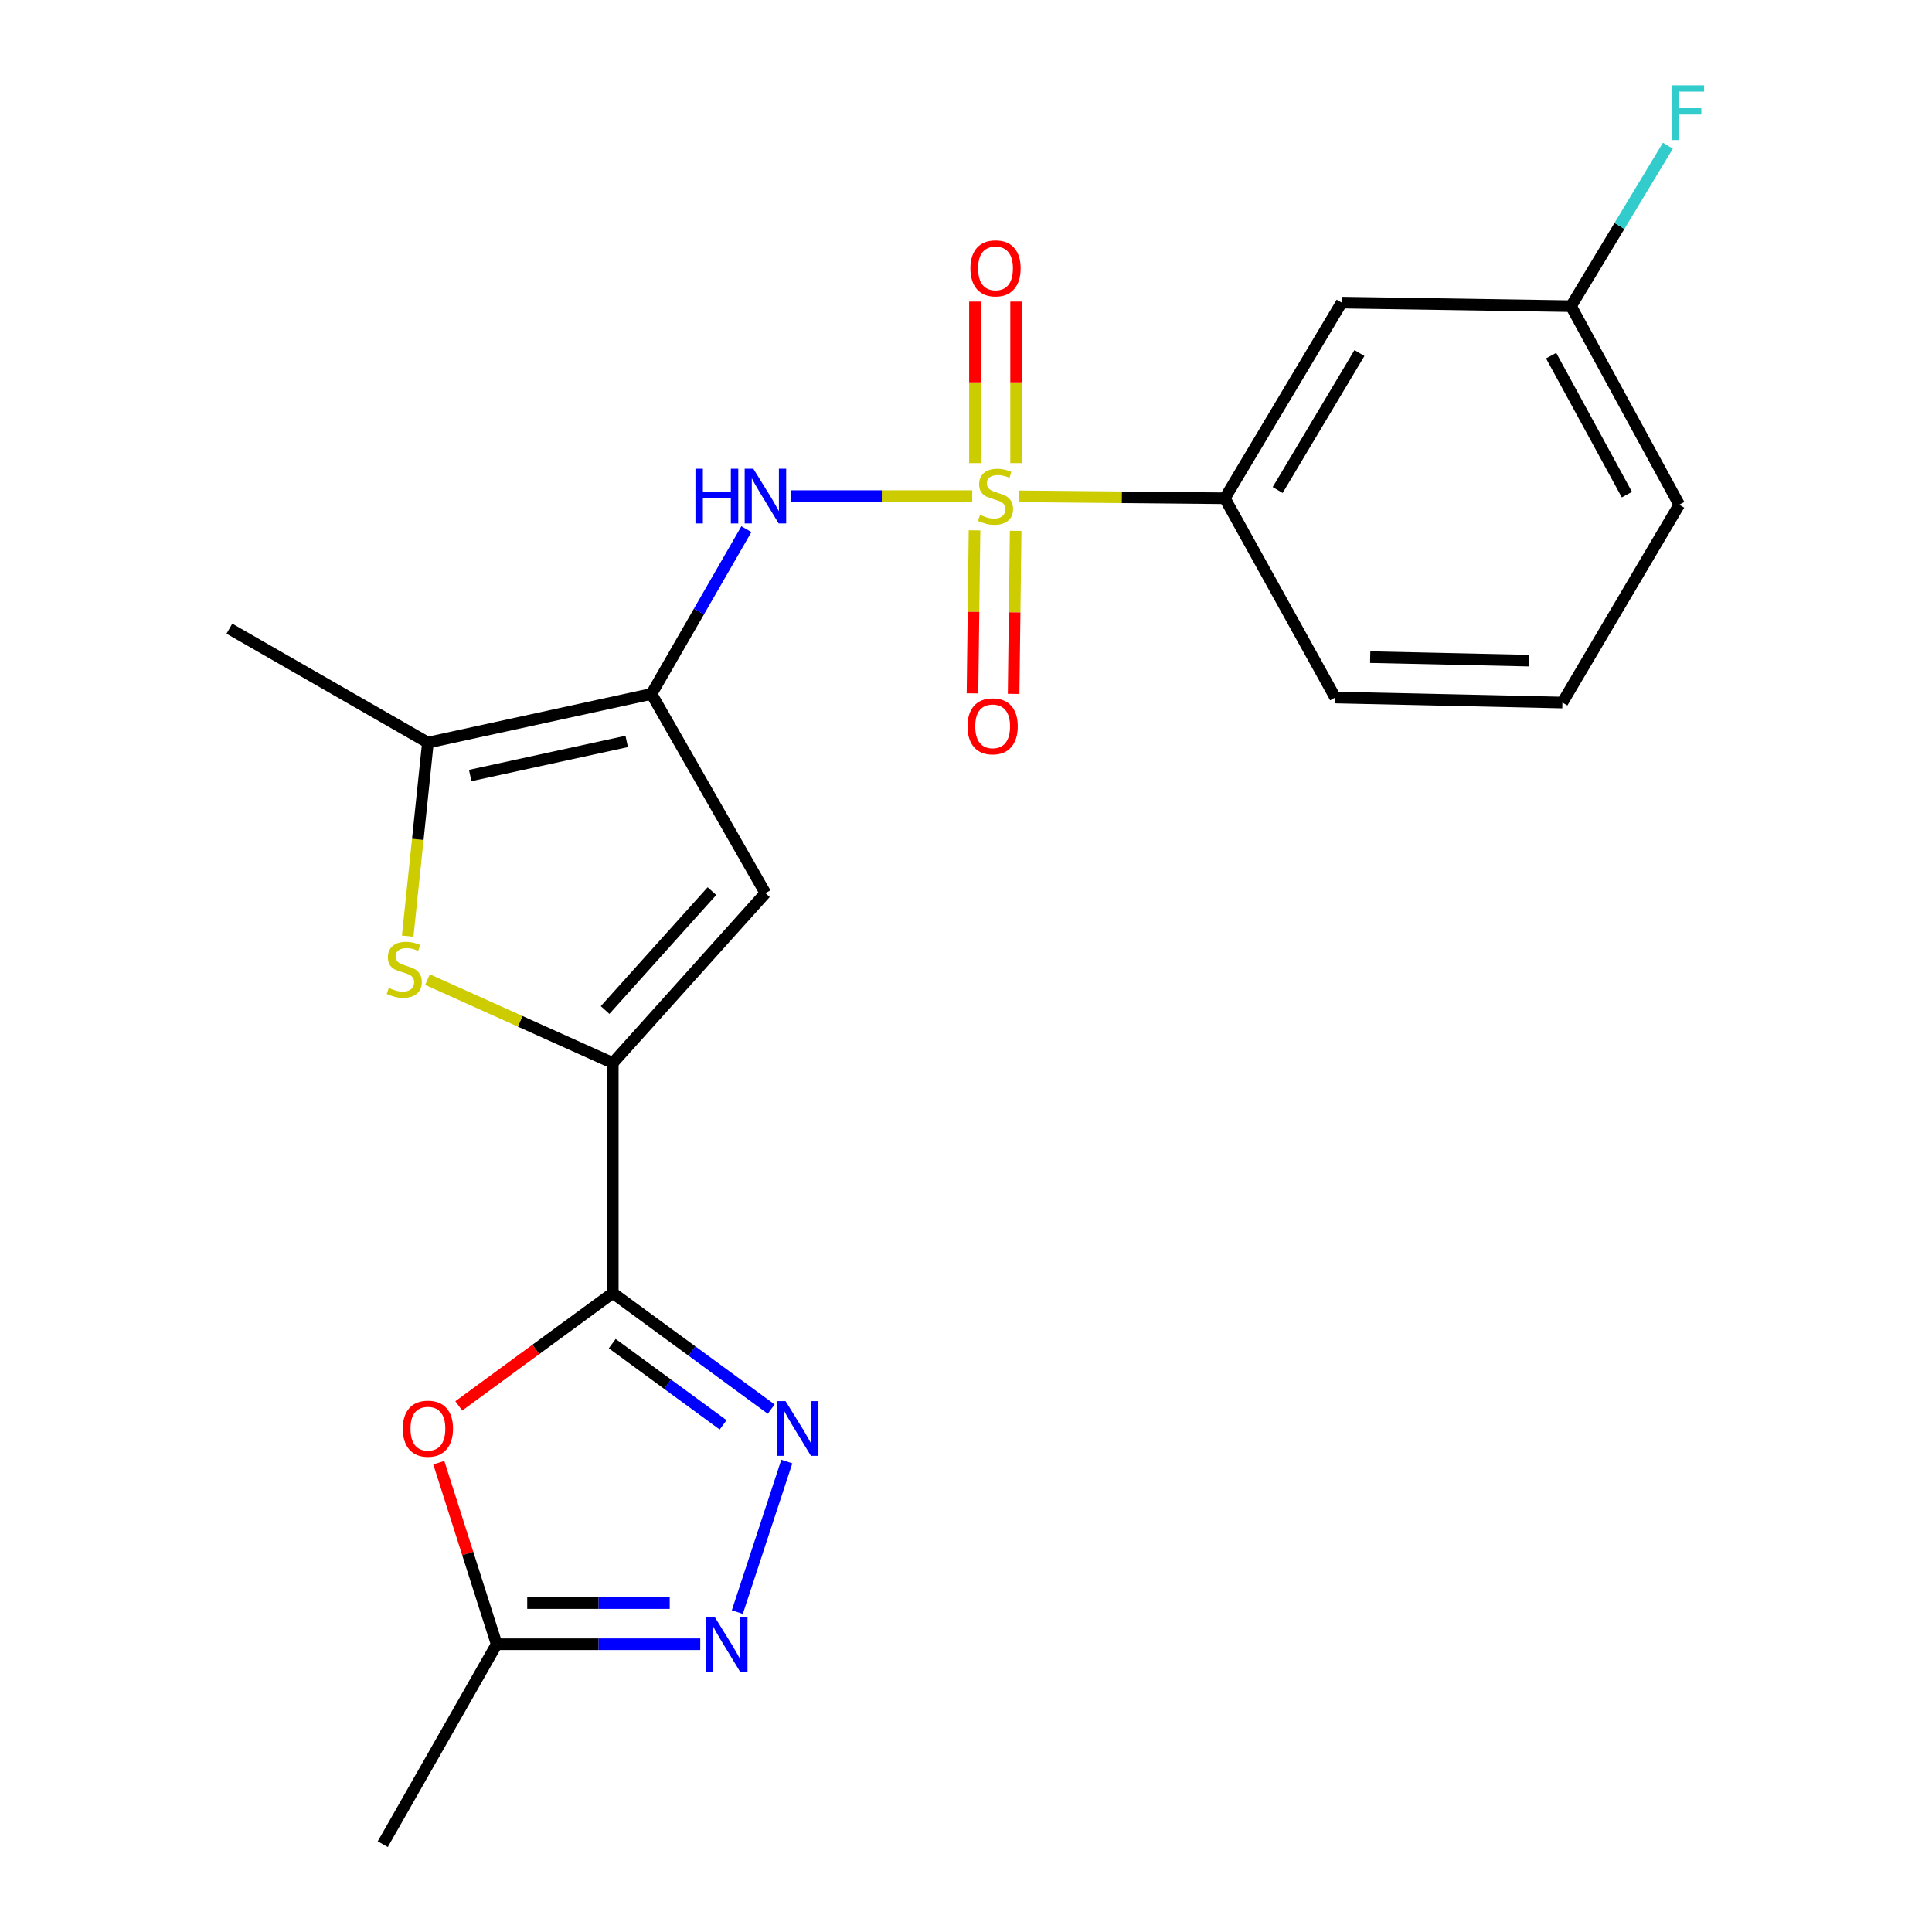 <?xml version='1.0' encoding='iso-8859-1'?>
<svg version='1.1' baseProfile='full'
              xmlns='http://www.w3.org/2000/svg'
                      xmlns:rdkit='http://www.rdkit.org/xml'
                      xmlns:xlink='http://www.w3.org/1999/xlink'
                  xml:space='preserve'
width='1000px' height='1000px' viewBox='0 0 1000 1000'>
<!-- END OF HEADER -->
<rect style='opacity:1.0;fill:#FFFFFF;stroke:none' width='1000' height='1000' x='0' y='0'> </rect>
<path class='bond-6' d='M 503.222,256.779 L 456.411,256.779' style='fill:none;fill-rule:evenodd;stroke:#CCCC00;stroke-width:6px;stroke-linecap:butt;stroke-linejoin:miter;stroke-opacity:1' />
<path class='bond-6' d='M 456.411,256.779 L 409.599,256.779' style='fill:none;fill-rule:evenodd;stroke:#0000FF;stroke-width:6px;stroke-linecap:butt;stroke-linejoin:miter;stroke-opacity:1' />
<path class='bond-11' d='M 527.327,256.893 L 580.644,257.398' style='fill:none;fill-rule:evenodd;stroke:#CCCC00;stroke-width:6px;stroke-linecap:butt;stroke-linejoin:miter;stroke-opacity:1' />
<path class='bond-11' d='M 580.644,257.398 L 633.962,257.903' style='fill:none;fill-rule:evenodd;stroke:#000000;stroke-width:6px;stroke-linecap:butt;stroke-linejoin:miter;stroke-opacity:1' />
<path class='bond-12' d='M 504.409,274.503 L 503.881,316.691' style='fill:none;fill-rule:evenodd;stroke:#CCCC00;stroke-width:6px;stroke-linecap:butt;stroke-linejoin:miter;stroke-opacity:1' />
<path class='bond-12' d='M 503.881,316.691 L 503.353,358.879' style='fill:none;fill-rule:evenodd;stroke:#FF0000;stroke-width:6px;stroke-linecap:butt;stroke-linejoin:miter;stroke-opacity:1' />
<path class='bond-12' d='M 525.702,274.77 L 525.174,316.958' style='fill:none;fill-rule:evenodd;stroke:#CCCC00;stroke-width:6px;stroke-linecap:butt;stroke-linejoin:miter;stroke-opacity:1' />
<path class='bond-12' d='M 525.174,316.958 L 524.646,359.146' style='fill:none;fill-rule:evenodd;stroke:#FF0000;stroke-width:6px;stroke-linecap:butt;stroke-linejoin:miter;stroke-opacity:1' />
<path class='bond-13' d='M 525.927,239.71 L 525.927,197.905' style='fill:none;fill-rule:evenodd;stroke:#CCCC00;stroke-width:6px;stroke-linecap:butt;stroke-linejoin:miter;stroke-opacity:1' />
<path class='bond-13' d='M 525.927,197.905 L 525.927,156.101' style='fill:none;fill-rule:evenodd;stroke:#FF0000;stroke-width:6px;stroke-linecap:butt;stroke-linejoin:miter;stroke-opacity:1' />
<path class='bond-13' d='M 504.632,239.71 L 504.632,197.905' style='fill:none;fill-rule:evenodd;stroke:#CCCC00;stroke-width:6px;stroke-linecap:butt;stroke-linejoin:miter;stroke-opacity:1' />
<path class='bond-13' d='M 504.632,197.905 L 504.632,156.101' style='fill:none;fill-rule:evenodd;stroke:#FF0000;stroke-width:6px;stroke-linecap:butt;stroke-linejoin:miter;stroke-opacity:1' />
<path class='bond-0' d='M 317.18,669.268 L 317.18,550.207' style='fill:none;fill-rule:evenodd;stroke:#000000;stroke-width:6px;stroke-linecap:butt;stroke-linejoin:miter;stroke-opacity:1' />
<path class='bond-3' d='M 317.18,669.268 L 358.175,699.311' style='fill:none;fill-rule:evenodd;stroke:#000000;stroke-width:6px;stroke-linecap:butt;stroke-linejoin:miter;stroke-opacity:1' />
<path class='bond-3' d='M 358.175,699.311 L 399.17,729.354' style='fill:none;fill-rule:evenodd;stroke:#0000FF;stroke-width:6px;stroke-linecap:butt;stroke-linejoin:miter;stroke-opacity:1' />
<path class='bond-3' d='M 316.891,695.457 L 345.588,716.487' style='fill:none;fill-rule:evenodd;stroke:#000000;stroke-width:6px;stroke-linecap:butt;stroke-linejoin:miter;stroke-opacity:1' />
<path class='bond-3' d='M 345.588,716.487 L 374.284,737.517' style='fill:none;fill-rule:evenodd;stroke:#0000FF;stroke-width:6px;stroke-linecap:butt;stroke-linejoin:miter;stroke-opacity:1' />
<path class='bond-7' d='M 317.18,669.268 L 277.315,698.483' style='fill:none;fill-rule:evenodd;stroke:#000000;stroke-width:6px;stroke-linecap:butt;stroke-linejoin:miter;stroke-opacity:1' />
<path class='bond-7' d='M 277.315,698.483 L 237.45,727.698' style='fill:none;fill-rule:evenodd;stroke:#FF0000;stroke-width:6px;stroke-linecap:butt;stroke-linejoin:miter;stroke-opacity:1' />
<path class='bond-1' d='M 337.209,359.171 L 361.768,316.532' style='fill:none;fill-rule:evenodd;stroke:#000000;stroke-width:6px;stroke-linecap:butt;stroke-linejoin:miter;stroke-opacity:1' />
<path class='bond-1' d='M 361.768,316.532 L 386.326,273.893' style='fill:none;fill-rule:evenodd;stroke:#0000FF;stroke-width:6px;stroke-linecap:butt;stroke-linejoin:miter;stroke-opacity:1' />
<path class='bond-4' d='M 337.209,359.171 L 396.183,462.296' style='fill:none;fill-rule:evenodd;stroke:#000000;stroke-width:6px;stroke-linecap:butt;stroke-linejoin:miter;stroke-opacity:1' />
<path class='bond-8' d='M 337.209,359.171 L 221.484,384.381' style='fill:none;fill-rule:evenodd;stroke:#000000;stroke-width:6px;stroke-linecap:butt;stroke-linejoin:miter;stroke-opacity:1' />
<path class='bond-8' d='M 324.383,383.759 L 243.376,401.406' style='fill:none;fill-rule:evenodd;stroke:#000000;stroke-width:6px;stroke-linecap:butt;stroke-linejoin:miter;stroke-opacity:1' />
<path class='bond-2' d='M 317.18,550.207 L 396.183,462.296' style='fill:none;fill-rule:evenodd;stroke:#000000;stroke-width:6px;stroke-linecap:butt;stroke-linejoin:miter;stroke-opacity:1' />
<path class='bond-2' d='M 313.192,522.787 L 368.494,461.249' style='fill:none;fill-rule:evenodd;stroke:#000000;stroke-width:6px;stroke-linecap:butt;stroke-linejoin:miter;stroke-opacity:1' />
<path class='bond-23' d='M 317.18,550.207 L 269.23,528.623' style='fill:none;fill-rule:evenodd;stroke:#000000;stroke-width:6px;stroke-linecap:butt;stroke-linejoin:miter;stroke-opacity:1' />
<path class='bond-23' d='M 269.23,528.623 L 221.279,507.039' style='fill:none;fill-rule:evenodd;stroke:#CCCC00;stroke-width:6px;stroke-linecap:butt;stroke-linejoin:miter;stroke-opacity:1' />
<path class='bond-9' d='M 407.254,756.497 L 381.64,834.405' style='fill:none;fill-rule:evenodd;stroke:#0000FF;stroke-width:6px;stroke-linecap:butt;stroke-linejoin:miter;stroke-opacity:1' />
<path class='bond-5' d='M 211.022,484.553 L 216.253,434.467' style='fill:none;fill-rule:evenodd;stroke:#CCCC00;stroke-width:6px;stroke-linecap:butt;stroke-linejoin:miter;stroke-opacity:1' />
<path class='bond-5' d='M 216.253,434.467 L 221.484,384.381' style='fill:none;fill-rule:evenodd;stroke:#000000;stroke-width:6px;stroke-linecap:butt;stroke-linejoin:miter;stroke-opacity:1' />
<path class='bond-10' d='M 227.124,757.088 L 242.103,804.071' style='fill:none;fill-rule:evenodd;stroke:#FF0000;stroke-width:6px;stroke-linecap:butt;stroke-linejoin:miter;stroke-opacity:1' />
<path class='bond-10' d='M 242.103,804.071 L 257.082,851.053' style='fill:none;fill-rule:evenodd;stroke:#000000;stroke-width:6px;stroke-linecap:butt;stroke-linejoin:miter;stroke-opacity:1' />
<path class='bond-17' d='M 221.484,384.381 L 118.726,325.395' style='fill:none;fill-rule:evenodd;stroke:#000000;stroke-width:6px;stroke-linecap:butt;stroke-linejoin:miter;stroke-opacity:1' />
<path class='bond-24' d='M 362.449,851.053 L 309.766,851.053' style='fill:none;fill-rule:evenodd;stroke:#0000FF;stroke-width:6px;stroke-linecap:butt;stroke-linejoin:miter;stroke-opacity:1' />
<path class='bond-24' d='M 309.766,851.053 L 257.082,851.053' style='fill:none;fill-rule:evenodd;stroke:#000000;stroke-width:6px;stroke-linecap:butt;stroke-linejoin:miter;stroke-opacity:1' />
<path class='bond-24' d='M 346.644,829.759 L 309.766,829.759' style='fill:none;fill-rule:evenodd;stroke:#0000FF;stroke-width:6px;stroke-linecap:butt;stroke-linejoin:miter;stroke-opacity:1' />
<path class='bond-24' d='M 309.766,829.759 L 272.887,829.759' style='fill:none;fill-rule:evenodd;stroke:#000000;stroke-width:6px;stroke-linecap:butt;stroke-linejoin:miter;stroke-opacity:1' />
<path class='bond-19' d='M 257.082,851.053 L 198.119,954.545' style='fill:none;fill-rule:evenodd;stroke:#000000;stroke-width:6px;stroke-linecap:butt;stroke-linejoin:miter;stroke-opacity:1' />
<path class='bond-14' d='M 633.962,257.903 L 694.438,156.635' style='fill:none;fill-rule:evenodd;stroke:#000000;stroke-width:6px;stroke-linecap:butt;stroke-linejoin:miter;stroke-opacity:1' />
<path class='bond-14' d='M 661.316,253.631 L 703.65,182.743' style='fill:none;fill-rule:evenodd;stroke:#000000;stroke-width:6px;stroke-linecap:butt;stroke-linejoin:miter;stroke-opacity:1' />
<path class='bond-18' d='M 633.962,257.903 L 691.102,361.028' style='fill:none;fill-rule:evenodd;stroke:#000000;stroke-width:6px;stroke-linecap:butt;stroke-linejoin:miter;stroke-opacity:1' />
<path class='bond-15' d='M 694.438,156.635 L 813.156,158.481' style='fill:none;fill-rule:evenodd;stroke:#000000;stroke-width:6px;stroke-linecap:butt;stroke-linejoin:miter;stroke-opacity:1' />
<path class='bond-16' d='M 813.156,158.481 L 838.231,116.945' style='fill:none;fill-rule:evenodd;stroke:#000000;stroke-width:6px;stroke-linecap:butt;stroke-linejoin:miter;stroke-opacity:1' />
<path class='bond-16' d='M 838.231,116.945 L 863.307,75.409' style='fill:none;fill-rule:evenodd;stroke:#33CCCC;stroke-width:6px;stroke-linecap:butt;stroke-linejoin:miter;stroke-opacity:1' />
<path class='bond-22' d='M 813.156,158.481 L 869.173,261.239' style='fill:none;fill-rule:evenodd;stroke:#000000;stroke-width:6px;stroke-linecap:butt;stroke-linejoin:miter;stroke-opacity:1' />
<path class='bond-22' d='M 802.862,184.087 L 842.073,256.018' style='fill:none;fill-rule:evenodd;stroke:#000000;stroke-width:6px;stroke-linecap:butt;stroke-linejoin:miter;stroke-opacity:1' />
<path class='bond-20' d='M 691.102,361.028 L 808.696,363.631' style='fill:none;fill-rule:evenodd;stroke:#000000;stroke-width:6px;stroke-linecap:butt;stroke-linejoin:miter;stroke-opacity:1' />
<path class='bond-20' d='M 709.213,340.129 L 791.528,341.951' style='fill:none;fill-rule:evenodd;stroke:#000000;stroke-width:6px;stroke-linecap:butt;stroke-linejoin:miter;stroke-opacity:1' />
<path class='bond-21' d='M 808.696,363.631 L 869.173,261.239' style='fill:none;fill-rule:evenodd;stroke:#000000;stroke-width:6px;stroke-linecap:butt;stroke-linejoin:miter;stroke-opacity:1' />
<path  class='atom-0' d='M 507.28 266.499
Q 507.6 266.619, 508.92 267.179
Q 510.24 267.739, 511.68 268.099
Q 513.16 268.419, 514.6 268.419
Q 517.28 268.419, 518.84 267.139
Q 520.4 265.819, 520.4 263.539
Q 520.4 261.979, 519.6 261.019
Q 518.84 260.059, 517.64 259.539
Q 516.44 259.019, 514.44 258.419
Q 511.92 257.659, 510.4 256.939
Q 508.92 256.219, 507.84 254.699
Q 506.8 253.179, 506.8 250.619
Q 506.8 247.059, 509.2 244.859
Q 511.64 242.659, 516.44 242.659
Q 519.72 242.659, 523.44 244.219
L 522.52 247.299
Q 519.12 245.899, 516.56 245.899
Q 513.8 245.899, 512.28 247.059
Q 510.76 248.179, 510.8 250.139
Q 510.8 251.659, 511.56 252.579
Q 512.36 253.499, 513.48 254.019
Q 514.64 254.539, 516.56 255.139
Q 519.12 255.939, 520.64 256.739
Q 522.16 257.539, 523.24 259.179
Q 524.36 260.779, 524.36 263.539
Q 524.36 267.459, 521.72 269.579
Q 519.12 271.659, 514.76 271.659
Q 512.24 271.659, 510.32 271.099
Q 508.44 270.579, 506.2 269.659
L 507.28 266.499
' fill='#CCCC00'/>
<path  class='atom-4' d='M 406.616 725.239
L 415.896 740.239
Q 416.816 741.719, 418.296 744.399
Q 419.776 747.079, 419.856 747.239
L 419.856 725.239
L 423.616 725.239
L 423.616 753.559
L 419.736 753.559
L 409.776 737.159
Q 408.616 735.239, 407.376 733.039
Q 406.176 730.839, 405.816 730.159
L 405.816 753.559
L 402.136 753.559
L 402.136 725.239
L 406.616 725.239
' fill='#0000FF'/>
<path  class='atom-6' d='M 201.24 511.34
Q 201.56 511.46, 202.88 512.02
Q 204.2 512.58, 205.64 512.94
Q 207.12 513.26, 208.56 513.26
Q 211.24 513.26, 212.8 511.98
Q 214.36 510.66, 214.36 508.38
Q 214.36 506.82, 213.56 505.86
Q 212.8 504.9, 211.6 504.38
Q 210.4 503.86, 208.4 503.26
Q 205.88 502.5, 204.36 501.78
Q 202.88 501.06, 201.8 499.54
Q 200.76 498.02, 200.76 495.46
Q 200.76 491.9, 203.16 489.7
Q 205.6 487.5, 210.4 487.5
Q 213.68 487.5, 217.4 489.06
L 216.48 492.14
Q 213.08 490.74, 210.52 490.74
Q 207.76 490.74, 206.24 491.9
Q 204.72 493.02, 204.76 494.98
Q 204.76 496.5, 205.52 497.42
Q 206.32 498.34, 207.44 498.86
Q 208.6 499.38, 210.52 499.98
Q 213.08 500.78, 214.6 501.58
Q 216.12 502.38, 217.2 504.02
Q 218.32 505.62, 218.32 508.38
Q 218.32 512.3, 215.68 514.42
Q 213.08 516.5, 208.72 516.5
Q 206.2 516.5, 204.28 515.94
Q 202.4 515.42, 200.16 514.5
L 201.24 511.34
' fill='#CCCC00'/>
<path  class='atom-7' d='M 359.963 242.619
L 363.803 242.619
L 363.803 254.659
L 378.283 254.659
L 378.283 242.619
L 382.123 242.619
L 382.123 270.939
L 378.283 270.939
L 378.283 257.859
L 363.803 257.859
L 363.803 270.939
L 359.963 270.939
L 359.963 242.619
' fill='#0000FF'/>
<path  class='atom-7' d='M 389.923 242.619
L 399.203 257.619
Q 400.123 259.099, 401.603 261.779
Q 403.083 264.459, 403.163 264.619
L 403.163 242.619
L 406.923 242.619
L 406.923 270.939
L 403.043 270.939
L 393.083 254.539
Q 391.923 252.619, 390.683 250.419
Q 389.483 248.219, 389.123 247.539
L 389.123 270.939
L 385.443 270.939
L 385.443 242.619
L 389.923 242.619
' fill='#0000FF'/>
<path  class='atom-8' d='M 208.484 739.479
Q 208.484 732.679, 211.844 728.879
Q 215.204 725.079, 221.484 725.079
Q 227.764 725.079, 231.124 728.879
Q 234.484 732.679, 234.484 739.479
Q 234.484 746.359, 231.084 750.279
Q 227.684 754.159, 221.484 754.159
Q 215.244 754.159, 211.844 750.279
Q 208.484 746.399, 208.484 739.479
M 221.484 750.959
Q 225.804 750.959, 228.124 748.079
Q 230.484 745.159, 230.484 739.479
Q 230.484 733.919, 228.124 731.119
Q 225.804 728.279, 221.484 728.279
Q 217.164 728.279, 214.804 731.079
Q 212.484 733.879, 212.484 739.479
Q 212.484 745.199, 214.804 748.079
Q 217.164 750.959, 221.484 750.959
' fill='#FF0000'/>
<path  class='atom-10' d='M 369.906 836.893
L 379.186 851.893
Q 380.106 853.373, 381.586 856.053
Q 383.066 858.733, 383.146 858.893
L 383.146 836.893
L 386.906 836.893
L 386.906 865.213
L 383.026 865.213
L 373.066 848.813
Q 371.906 846.893, 370.666 844.693
Q 369.466 842.493, 369.106 841.813
L 369.106 865.213
L 365.426 865.213
L 365.426 836.893
L 369.906 836.893
' fill='#0000FF'/>
<path  class='atom-13' d='M 500.789 375.943
Q 500.789 369.143, 504.149 365.343
Q 507.509 361.543, 513.789 361.543
Q 520.069 361.543, 523.429 365.343
Q 526.789 369.143, 526.789 375.943
Q 526.789 382.823, 523.389 386.743
Q 519.989 390.623, 513.789 390.623
Q 507.549 390.623, 504.149 386.743
Q 500.789 382.863, 500.789 375.943
M 513.789 387.423
Q 518.109 387.423, 520.429 384.543
Q 522.789 381.623, 522.789 375.943
Q 522.789 370.383, 520.429 367.583
Q 518.109 364.743, 513.789 364.743
Q 509.469 364.743, 507.109 367.543
Q 504.789 370.343, 504.789 375.943
Q 504.789 381.663, 507.109 384.543
Q 509.469 387.423, 513.789 387.423
' fill='#FF0000'/>
<path  class='atom-14' d='M 502.28 138.898
Q 502.28 132.098, 505.64 128.298
Q 509 124.498, 515.28 124.498
Q 521.56 124.498, 524.92 128.298
Q 528.28 132.098, 528.28 138.898
Q 528.28 145.778, 524.88 149.698
Q 521.48 153.578, 515.28 153.578
Q 509.04 153.578, 505.64 149.698
Q 502.28 145.818, 502.28 138.898
M 515.28 150.378
Q 519.6 150.378, 521.92 147.498
Q 524.28 144.578, 524.28 138.898
Q 524.28 133.338, 521.92 130.538
Q 519.6 127.698, 515.28 127.698
Q 510.96 127.698, 508.6 130.498
Q 506.28 133.298, 506.28 138.898
Q 506.28 144.618, 508.6 147.498
Q 510.96 150.378, 515.28 150.378
' fill='#FF0000'/>
<path  class='atom-17' d='M 865.201 44.165
L 882.041 44.165
L 882.041 47.405
L 869.001 47.405
L 869.001 56.005
L 880.601 56.005
L 880.601 59.285
L 869.001 59.285
L 869.001 72.485
L 865.201 72.485
L 865.201 44.165
' fill='#33CCCC'/>
</svg>
